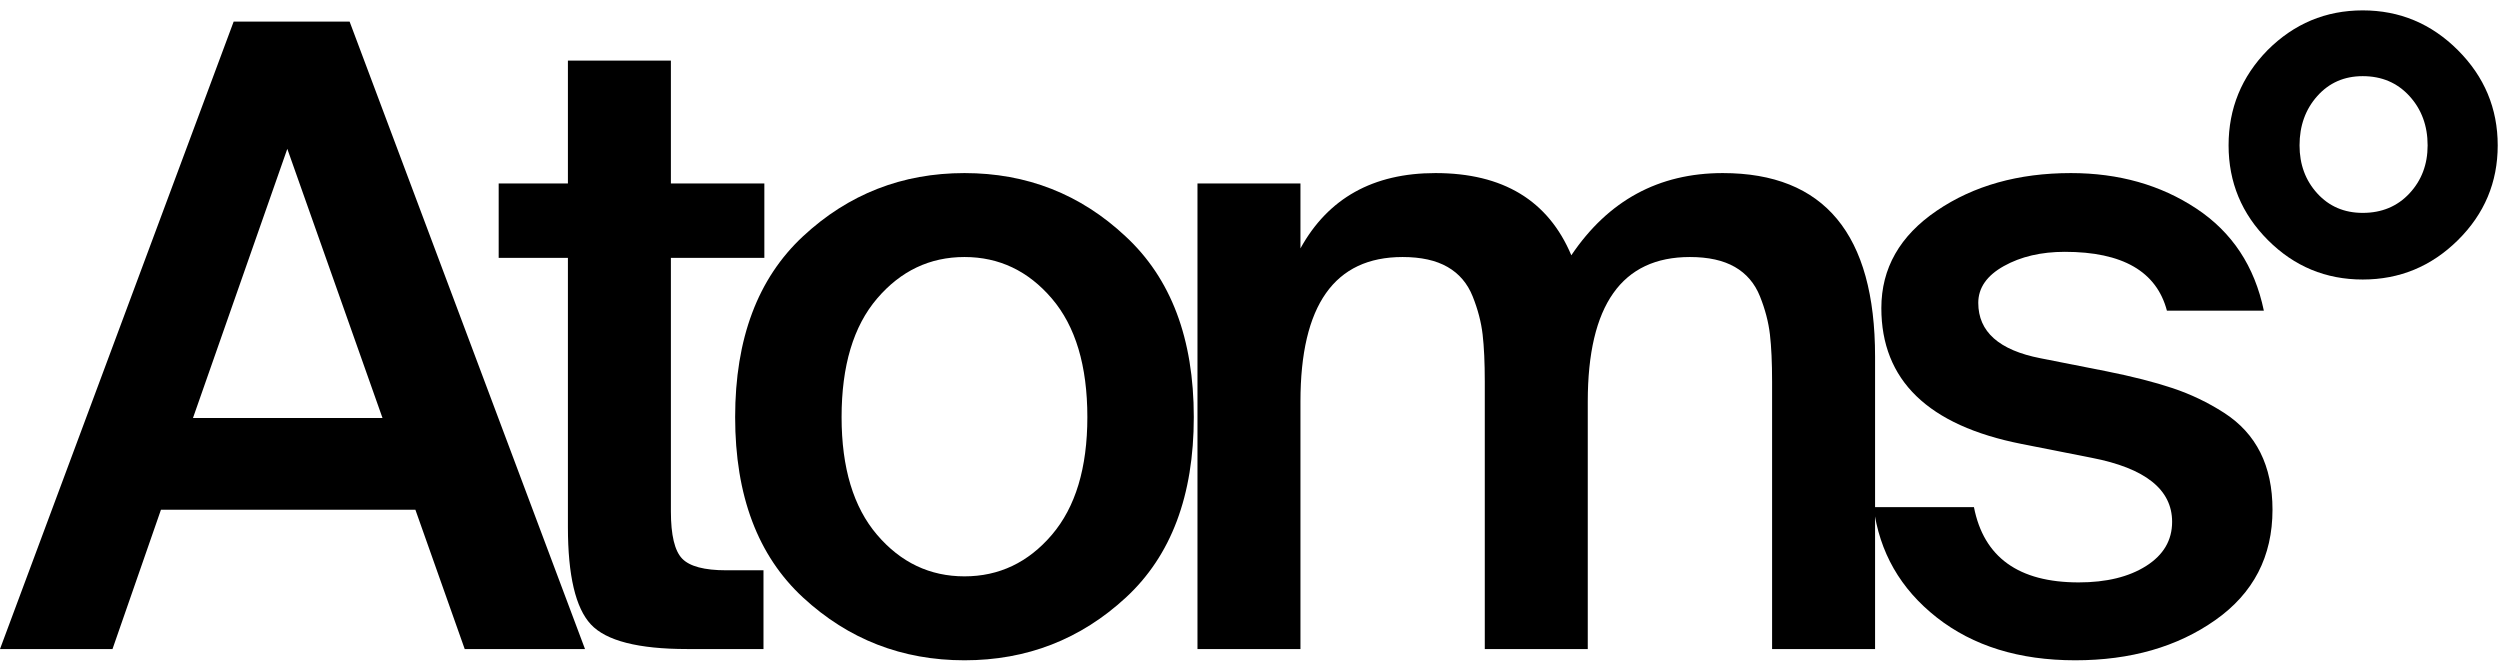<?xml version="1.0" encoding="UTF-8"?>
<svg width="208px" height="55px" viewBox="0 0 208 55" version="1.1" xmlns="http://www.w3.org/2000/svg" xmlns:xlink="http://www.w3.org/1999/xlink">
    <title>Atoms°</title>
    <g id="Page-1" stroke="none" stroke-width="1" fill="none" fill-rule="evenodd">
        <g id="Atoms°" transform="translate(0, -17)" fill="#000000" fill-rule="nonzero">
            <path d="M19.44,18.8 L29.088,18.8 L48.672,71 L38.664,71 L34.56,59.408 L13.392,59.408 L9.36,71 L0,71 L19.44,18.8 Z M16.056,51.776 L31.824,51.776 L23.904,29.384 L16.056,51.776 Z" id="Shape"></path>
            <path d="M47.25,22.04 L55.818,22.04 L55.818,32.264 L63.594,32.264 L63.594,38.456 L55.818,38.456 L55.818,59.552 C55.818,61.52 56.13,62.828 56.754,63.476 C57.378,64.124 58.602,64.448 60.426,64.448 L63.522,64.448 L63.522,71 L57.186,71 C53.106,71 50.43,70.316 49.158,68.948 C47.886,67.58 47.25,64.88 47.25,60.848 L47.25,38.456 L41.49,38.456 L41.49,32.264 L47.25,32.264 L47.25,22.04 Z" id="Path"></path>
            <path d="M93.636,36.656 C97.428,40.16 99.324,45.176 99.324,51.704 C99.324,58.232 97.44,63.236 93.672,66.716 C89.904,70.196 85.428,71.936 80.244,71.936 C75.06,71.936 70.584,70.196 66.816,66.716 C63.048,63.236 61.164,58.232 61.164,51.704 C61.164,45.176 63.048,40.16 66.816,36.656 C70.584,33.152 75.06,31.4 80.244,31.4 C85.428,31.4 89.892,33.152 93.636,36.656 Z M72.972,61.496 C74.94,63.8 77.364,64.952 80.244,64.952 C83.124,64.952 85.548,63.8 87.516,61.496 C89.484,59.192 90.468,55.928 90.468,51.704 C90.468,47.432 89.484,44.144 87.516,41.84 C85.548,39.536 83.124,38.384 80.244,38.384 C77.364,38.384 74.94,39.536 72.972,41.84 C71.004,44.144 70.02,47.432 70.02,51.704 C70.02,55.928 71.004,59.192 72.972,61.496 Z" id="Shape"></path>
            <path d="M108.198,71 L99.63,71 L99.63,32.264 L108.198,32.264 L108.198,37.664 C110.502,33.488 114.246,31.4 119.43,31.4 C125.046,31.4 128.814,33.68 130.734,38.24 C133.806,33.68 138.006,31.4 143.334,31.4 C151.782,31.4 156.006,36.488 156.006,46.664 L156.006,71 L147.438,71 L147.438,48.752 C147.438,47.168 147.378,45.86 147.258,44.828 C147.138,43.796 146.862,42.74 146.43,41.66 C145.998,40.58 145.302,39.764 144.342,39.212 C143.382,38.66 142.134,38.384 140.598,38.384 C134.934,38.384 132.102,42.392 132.102,50.408 L132.102,71 L123.534,71 L123.534,48.752 C123.534,47.168 123.474,45.86 123.354,44.828 C123.234,43.796 122.958,42.74 122.526,41.66 C122.094,40.58 121.398,39.764 120.438,39.212 C119.478,38.66 118.23,38.384 116.694,38.384 C111.03,38.384 108.198,42.392 108.198,50.408 L108.198,71 Z" id="Path"></path>
            <path d="M180.288,42.848 C179.424,39.584 176.592,37.952 171.792,37.952 C169.824,37.952 168.132,38.348 166.716,39.14 C165.3,39.932 164.592,40.952 164.592,42.2 C164.592,44.6 166.32,46.136 169.776,46.808 L175.248,47.888 C177.408,48.32 179.244,48.788 180.756,49.292 C182.268,49.796 183.696,50.48 185.04,51.344 C186.384,52.208 187.392,53.312 188.064,54.656 C188.736,56 189.072,57.584 189.072,59.408 C189.072,63.296 187.488,66.356 184.32,68.588 C181.152,70.82 177.264,71.936 172.656,71.936 C168,71.936 164.16,70.748 161.136,68.372 C158.112,65.996 156.36,62.936 155.88,59.192 L164.232,59.192 C165.048,63.368 167.952,65.456 172.944,65.456 C175.248,65.456 177.12,65 178.56,64.088 C180,63.176 180.72,61.952 180.72,60.416 C180.72,57.728 178.488,55.952 174.024,55.088 L168.192,53.936 C160.416,52.4 156.528,48.632 156.528,42.632 C156.528,39.32 158.064,36.62 161.136,34.532 C164.208,32.444 167.928,31.4 172.296,31.4 C176.28,31.4 179.76,32.384 182.736,34.352 C185.712,36.32 187.584,39.152 188.352,42.848 L180.288,42.848 Z" id="Path"></path>
            <path d="M188.658,21.176 C190.866,18.968 193.506,17.864 196.578,17.864 C199.65,17.864 202.29,18.968 204.498,21.176 C206.706,23.384 207.81,26.024 207.81,29.096 C207.81,32.168 206.706,34.796 204.498,36.98 C202.29,39.164 199.65,40.256 196.578,40.256 C193.506,40.256 190.878,39.164 188.694,36.98 C186.51,34.796 185.418,32.168 185.418,29.096 C185.418,26.024 186.498,23.384 188.658,21.176 Z M196.578,34.712 C198.162,34.712 199.458,34.172 200.466,33.092 C201.474,32.012 201.978,30.68 201.978,29.096 C201.978,27.464 201.474,26.096 200.466,24.992 C199.458,23.888 198.162,23.336 196.578,23.336 C195.042,23.336 193.782,23.888 192.798,24.992 C191.814,26.096 191.322,27.464 191.322,29.096 C191.322,30.68 191.814,32.012 192.798,33.092 C193.782,34.172 195.042,34.712 196.578,34.712 Z" id="Shape"></path>
        </g>
    </g>
</svg>
